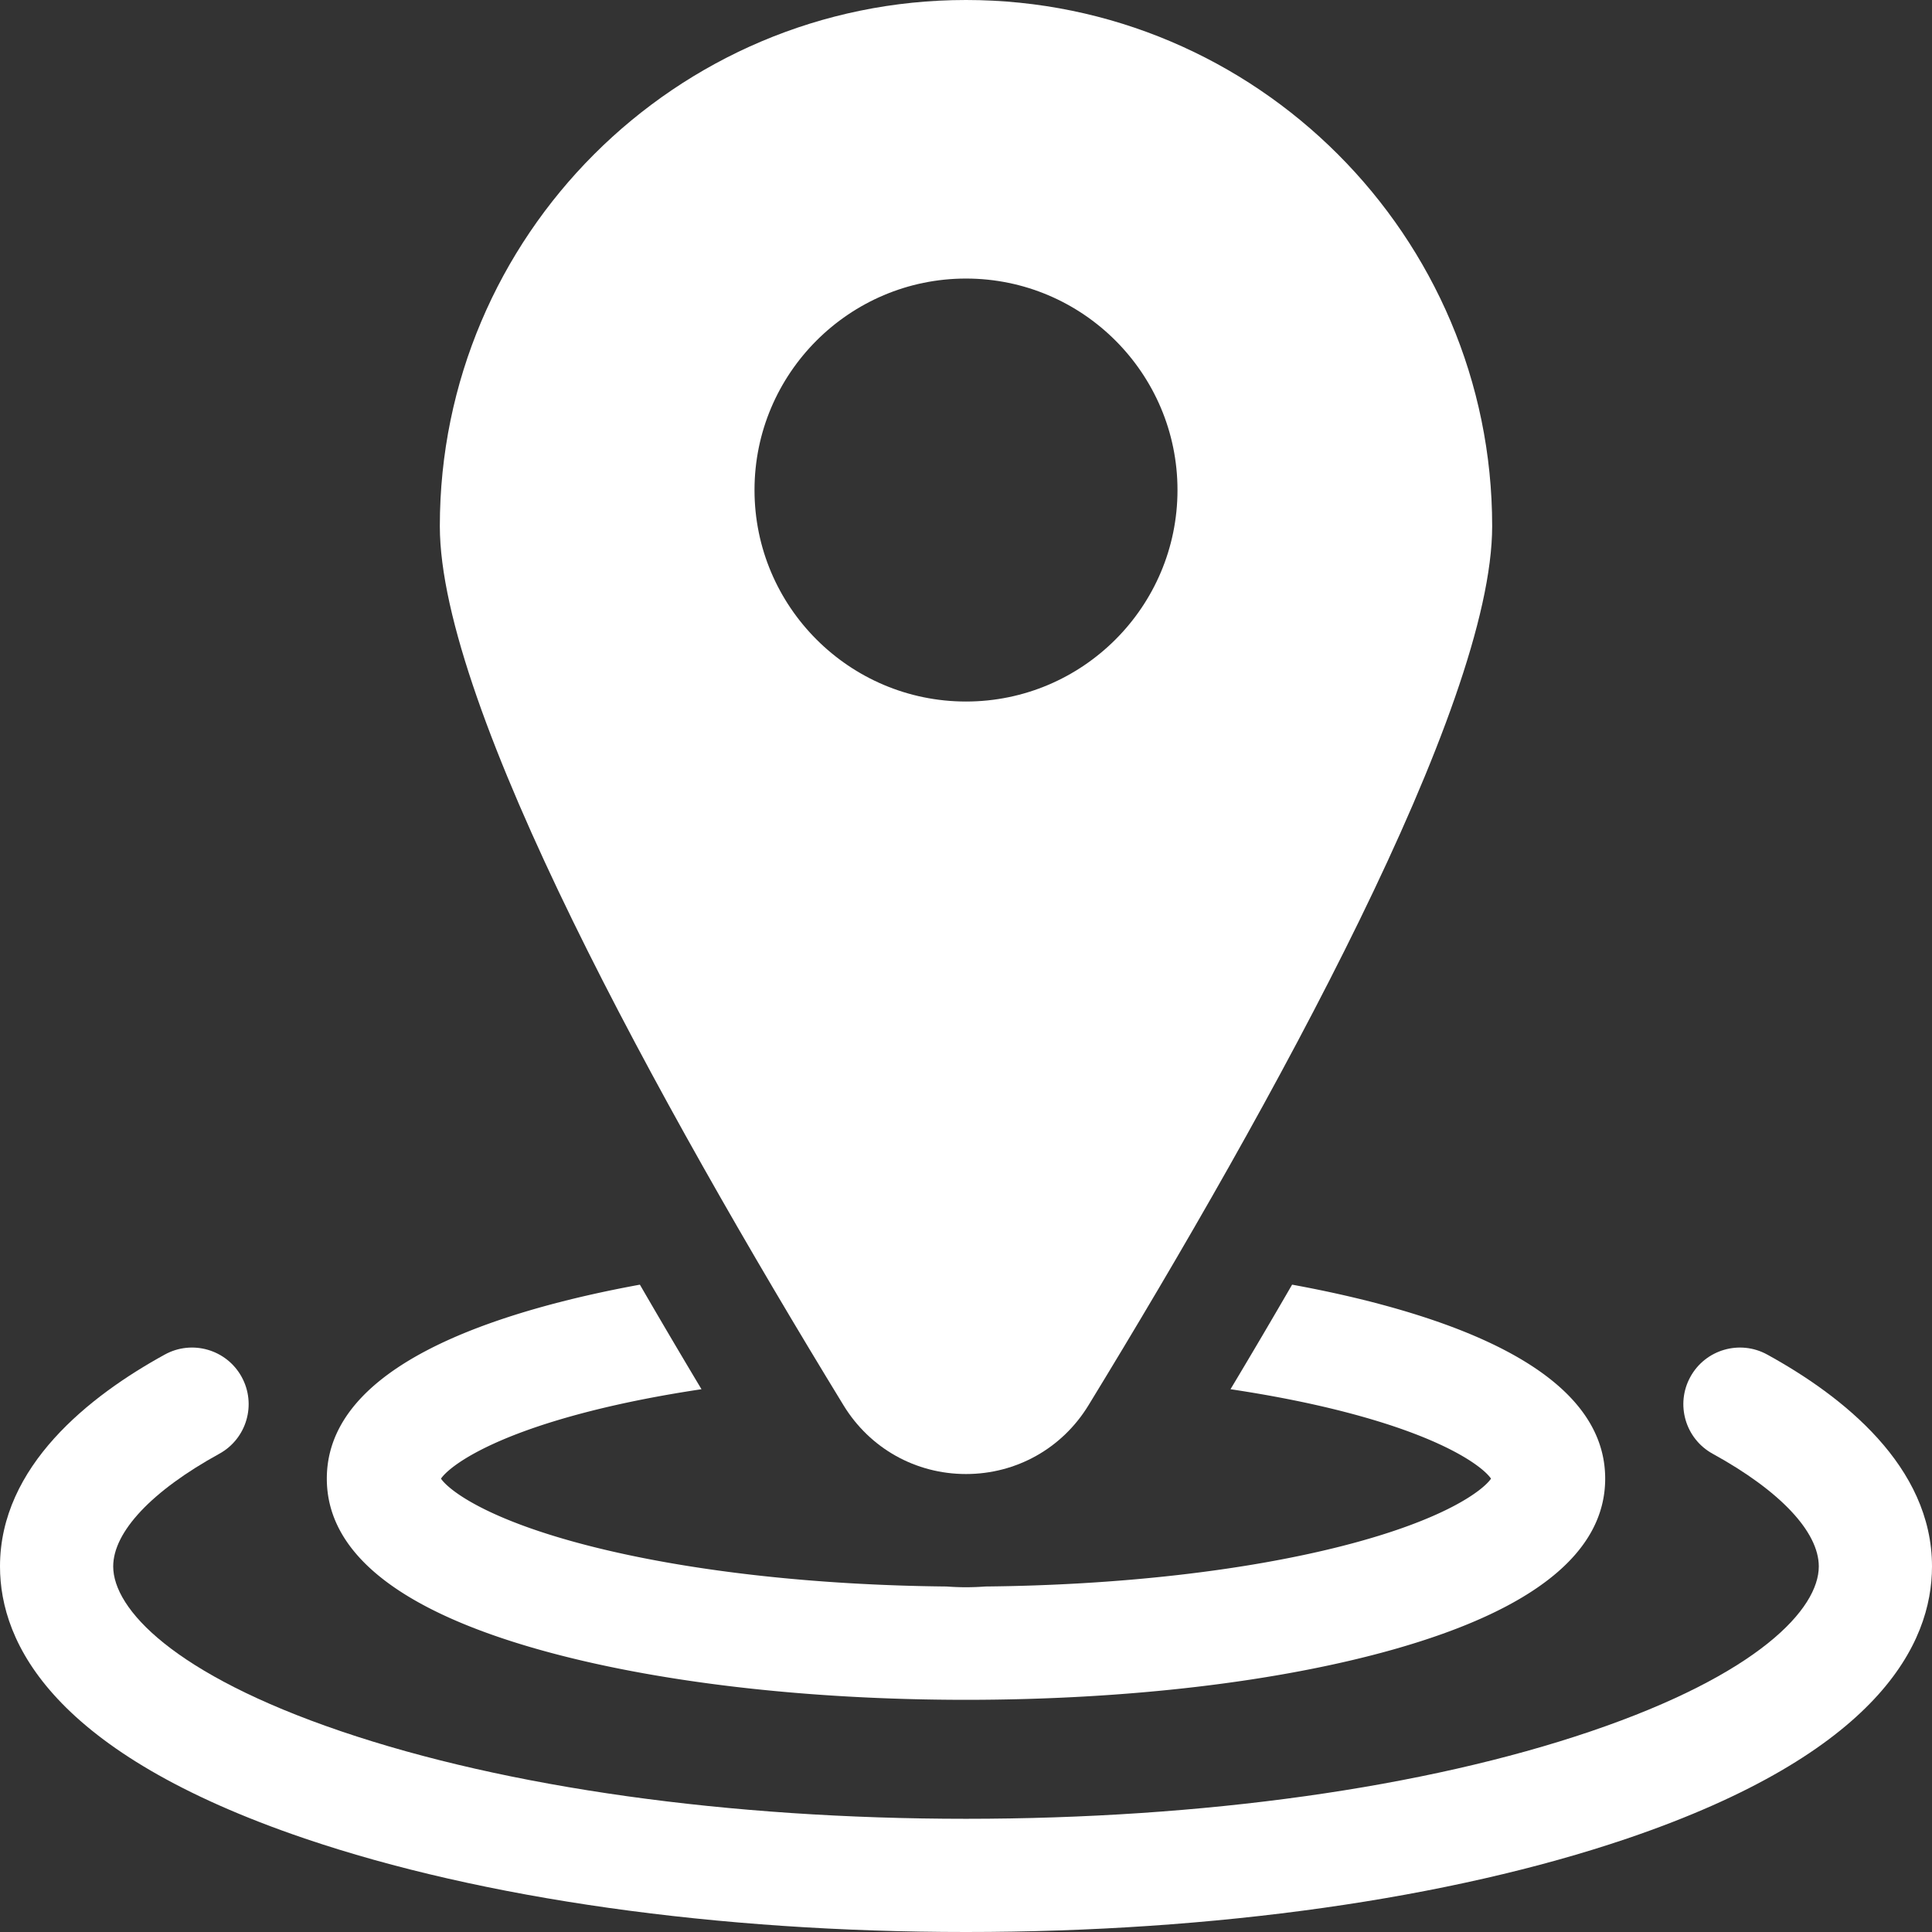 <?xml version="1.0" encoding="UTF-8"?> <svg xmlns="http://www.w3.org/2000/svg" xmlns:xlink="http://www.w3.org/1999/xlink" version="1.1" width="512" height="512" x="0" y="0" viewBox="0 0 512 512" style="enable-background:new 0 0 512 512" xml:space="preserve" class=""><rect x="0" y="0" width="512" height="512" fill="#333333" stroke="none"/><g><path d="M468.329 358.972c-7.263-3.989-16.382-1.336-20.369 5.924-3.989 7.261-1.337 16.381 5.924 20.369C471.752 395.081 482 405.963 482 415.121c0 11.201-15.87 28.561-60.413 43.694C377.582 473.767 318.775 482 256 482s-121.582-8.233-165.587-23.185C45.87 443.683 30 426.322 30 415.121c0-9.158 10.248-20.04 28.116-29.857 7.261-3.988 9.913-13.108 5.924-20.369-3.989-7.26-13.106-9.913-20.369-5.924C23.749 369.916 0 388.542 0 415.121c0 20.374 14.012 49.422 80.762 72.1C127.794 503.2 190.028 512 256 512s128.206-8.8 175.238-24.779c66.75-22.678 80.762-51.726 80.762-72.1 0-26.579-23.749-45.205-43.671-56.149z" fill="#ffffff" opacity="1" data-original="#000000" class=""></path><path d="M142.752 437.13c30.45 8.602 70.669 13.34 113.248 13.34s82.798-4.737 113.248-13.34c37.253-10.523 56.142-25.757 56.142-45.275 0-19.519-18.889-34.751-56.142-45.274-8.27-2.336-17.264-4.385-26.826-6.133a2169.602 2169.602 0 0 1-16.323 27.708c10.584 1.588 20.521 3.535 29.545 5.834 27.416 6.983 37.432 14.844 39.491 17.866-2.06 3.023-12.074 10.884-39.49 17.866-25.949 6.609-59.335 10.379-94.498 10.716a69.731 69.731 0 0 1-5.147.197c-1.729 0-3.444-.071-5.148-.197-35.163-.337-68.549-4.106-94.498-10.716-27.416-6.982-37.431-14.844-39.49-17.866 2.059-3.022 12.075-10.883 39.491-17.866 9.024-2.298 18.961-4.246 29.546-5.834-5.689-9.5-11.13-18.737-16.323-27.708-9.562 1.749-18.557 3.797-26.826 6.133-37.253 10.523-56.142 25.756-56.142 45.274s18.889 34.751 56.142 45.275z" fill="#ffffff" opacity="1" data-original="#000000" class=""></path><path d="M256 390.634c13.353 0 25.482-6.804 32.448-18.201 48.81-79.857 106.992-185.103 106.992-232.994C395.44 62.552 332.888 0 256 0S116.56 62.552 116.56 139.439c0 47.891 58.183 153.137 106.992 232.994 6.966 11.397 19.096 18.201 32.448 18.201zm-56.047-260.769c0-30.903 25.143-56.045 56.047-56.045s56.047 25.142 56.047 56.045c0 30.904-25.143 56.046-56.047 56.046s-56.047-25.141-56.047-56.046z" fill="#ffffff" opacity="1" data-original="#000000" class=""></path></g></svg> 